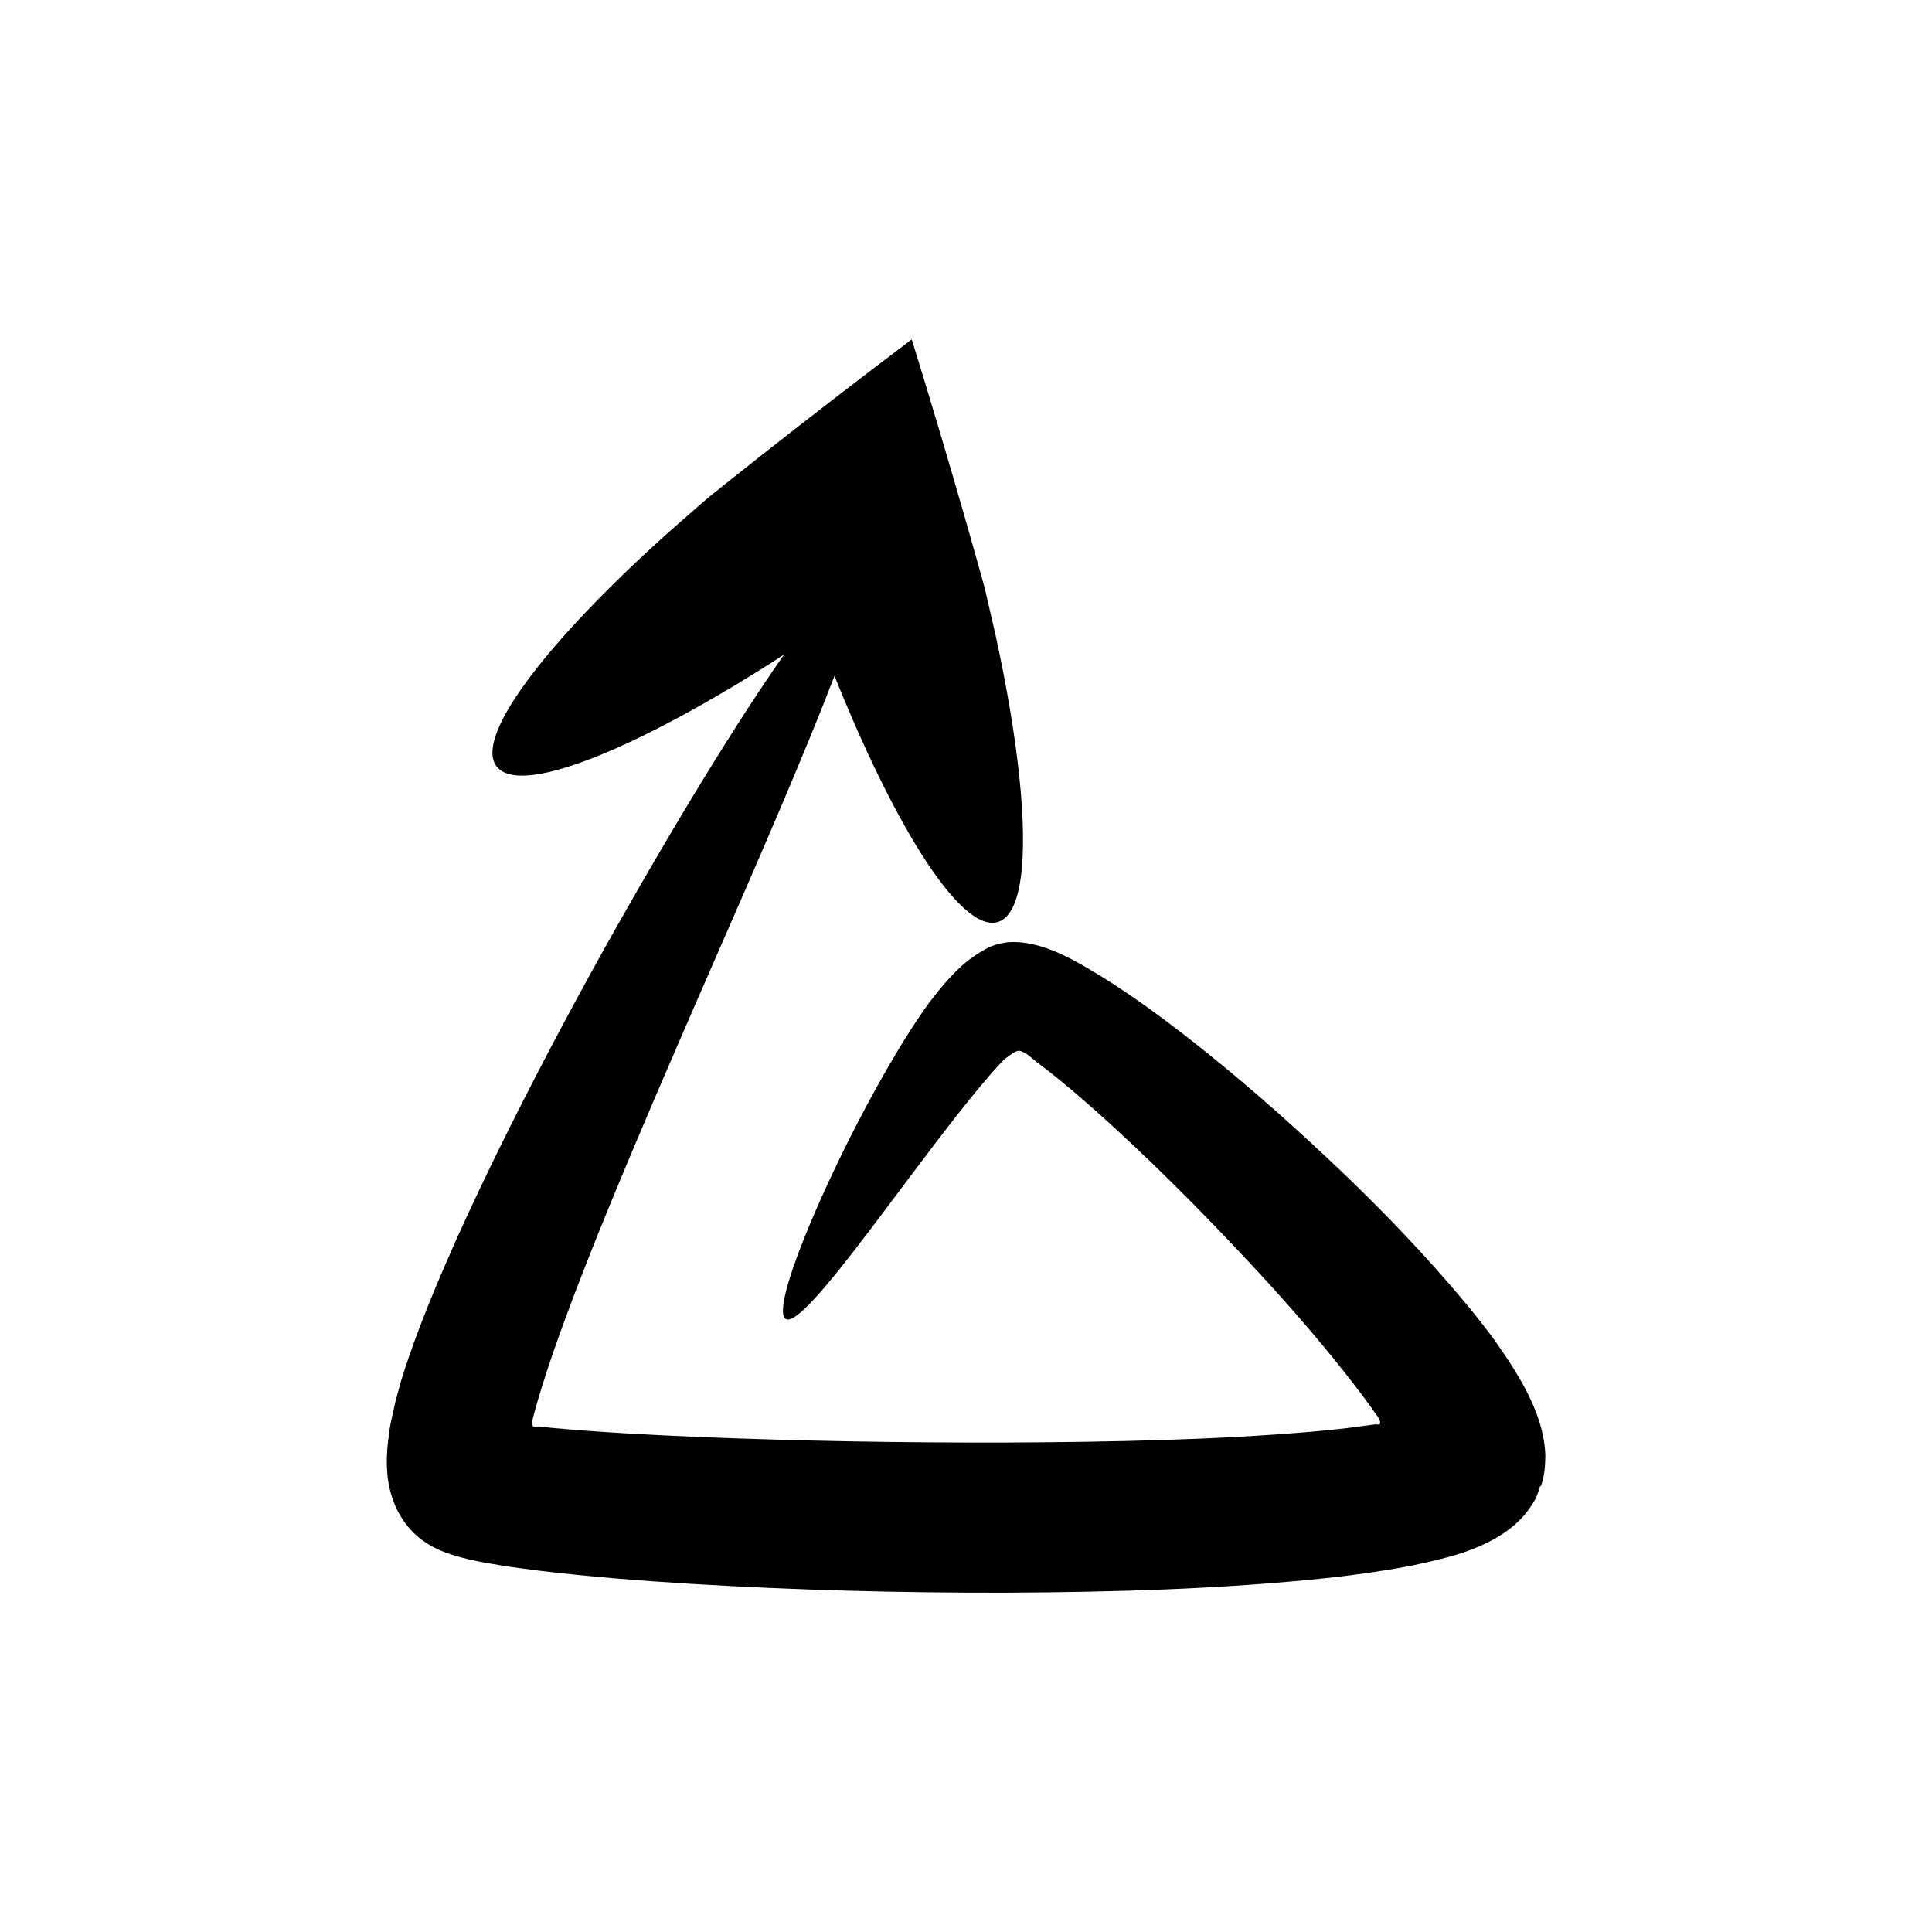 <?xml version="1.0" encoding="UTF-8"?>
<!-- The Best Svg Icon site in the world: iconSvg.co, Visit us! https://iconsvg.co -->
<svg fill="#000000" width="800px" height="800px" version="1.1" viewBox="144 144 512 512" xmlns="http://www.w3.org/2000/svg">
 <path d="m540.11 499.21-1.727-2.32-1.555-2.027-3.121-3.922c-16.734-20.246-33.898-36.656-50.652-51.68-8.395-7.449-16.719-14.41-25.035-20.867-4.164-3.227-8.32-6.328-12.543-9.281-2.117-1.477-4.231-2.922-6.402-4.324-1.098-0.695-2.191-1.387-3.277-2.074-1.387-0.828-2.766-1.652-4.137-2.469-6.832-3.984-13.844-7.074-20.633-6.543-0.855 0.105-1.707 0.258-2.531 0.531-0.84 0.094-1.602 0.527-2.398 0.777-1.484 0.809-2.945 1.625-4.301 2.633-2.781 1.871-5.176 4.445-7.445 6.965-5.066 5.977-6.582 8.672-9.055 12.375-2.266 3.504-4.266 6.906-6.191 10.203-7.555 13.191-13.18 24.766-17.508 34.391-8.578 19.254-11.727 30.668-9.34 31.977 2.426 1.332 10.141-7.527 22.668-24.098 6.277-8.25 13.758-18.496 22.629-29.848 2.231-2.805 4.531-5.719 6.945-8.562 2.215-2.625 5.578-6.481 6.137-6.664 0.59-0.469 1.164-0.918 1.777-1.281 0.609-0.328 1.234-0.781 2.008-0.586 1.48 0.477 2.648 1.539 3.695 2.43 0.176 0.148 0.156 0.16 0.484 0.414l1.254 0.934 2.547 1.973c1.711 1.344 3.453 2.781 5.207 4.25 3.508 2.949 7.078 6.109 10.688 9.398 7.223 6.59 14.613 13.738 22.094 21.309 14.848 15.133 30.617 32.039 44.457 50.305l2.5 3.418 1.203 1.707 0.598 0.855c0.148 0.227 0.496 0.723 0.395 0.605 0.039 0.137 0.121 0.379 0.152 0.535 0.035 0.32 0.164 0.695-0.25 0.816-0.367 0.082-0.68 0.031-0.902-0.004-2.469 0.328-4.953 0.656-7.445 0.984-3.062 0.355-6.184 0.68-9.352 0.957-25.465 2.184-52.887 2.754-80.82 2.883-27.98 0.078-55.406-0.41-81.695-1.473-13.121-0.551-26.027-1.242-38.215-2.34l-4.484-0.449c-0.043 0.02-0.156 0.031-0.238 0.047-0.184 0.023-0.395 0.047-0.625 0.047-0.566 0.031-0.582-0.52-0.633-0.93-0.004-0.137-0.023-0.191-0.004-0.41 0.109-0.512-0.016-0.254 0.465-1.98 0.672-2.586 1.48-5.258 2.305-7.91 1.668-5.324 3.527-10.672 5.453-15.949 3.856-10.566 7.969-20.883 12.043-30.844 8.184-19.934 16.25-38.488 23.621-55.449 16.094-36.699 28.766-65.973 36.234-85.547 0.207 0.531 0.43 1.094 0.637 1.621 5.422 13.383 10.926 25.238 16.203 34.984 10.555 19.496 20.211 30.57 26.477 28.629 6.266-1.941 7.969-16.535 5.652-38.582-1.156-11.023-3.32-23.914-6.414-38.016-0.812-3.516-1.645-7.117-2.496-10.797l-0.336-1.379-0.645-2.363c-0.504-1.805-1.012-3.621-1.523-5.441-1.043-3.672-2.098-7.383-3.16-11.125-4.312-15.023-9.012-30.789-13.926-46.688l-1.418 1.07c-13.34 10.09-26.438 20.203-38.785 29.941-3.066 2.43-6.106 4.84-9.117 7.231-1.477 1.184-2.949 2.359-4.414 3.531l-2.18 1.859c-2.859 2.504-5.656 4.957-8.391 7.352-10.828 9.703-20.184 18.969-27.621 27.301-14.879 16.664-22.09 29.602-18.117 34.855 3.977 5.258 18.387 1.84 38.473-7.938 10.043-4.887 21.508-11.363 33.793-19.141 1.289-0.836 2.641-1.711 3.953-2.562-12.07 17.238-28.711 44.121-48.082 78.742-9.086 16.371-18.746 34.477-28.5 54.406-4.863 9.98-9.758 20.406-14.473 31.488-2.359 5.547-4.676 11.25-6.871 17.262-1.094 3.016-2.176 6.07-3.176 9.316-0.422 1.168-1.242 4.387-1.914 6.824-0.566 2.734-1.395 5.68-1.68 8.488-0.871 5.699-0.906 11.34 0.629 16.254 1.359 4.887 4.762 9.762 8.836 12.383 4.156 2.965 10.113 4.414 16.09 5.555 3.047 0.496 6.062 1.039 9.203 1.426l5.074 0.668c13.402 1.613 26.715 2.648 40.301 3.488 27.129 1.633 55.09 2.41 83.828 2.332 28.773-0.148 56.781-0.961 84.57-3.883 3.484-0.379 6.977-0.812 10.484-1.301l5.297-0.805c1.934-0.312 2.906-0.473 6.809-1.203 6.25-1.352 12.582-2.75 17.945-5.152 5.394-2.359 9.754-5.426 12.719-9.402 0.758-0.98 1.445-2.062 2.074-3.188 0.242-0.617 0.512-1.219 0.73-1.844l0.293-0.957 0.148-0.477c-0.02-0.098 0.449 0 0.281-0.152l0.066-0.23c0.84-2.461 0.988-4.957 1.051-7.438-0.062-4.992-1.562-10.289-4.078-15.535-2.504-5.293-5.856-10.34-9.344-15.297z" fill-rule="evenodd"/>
</svg>
